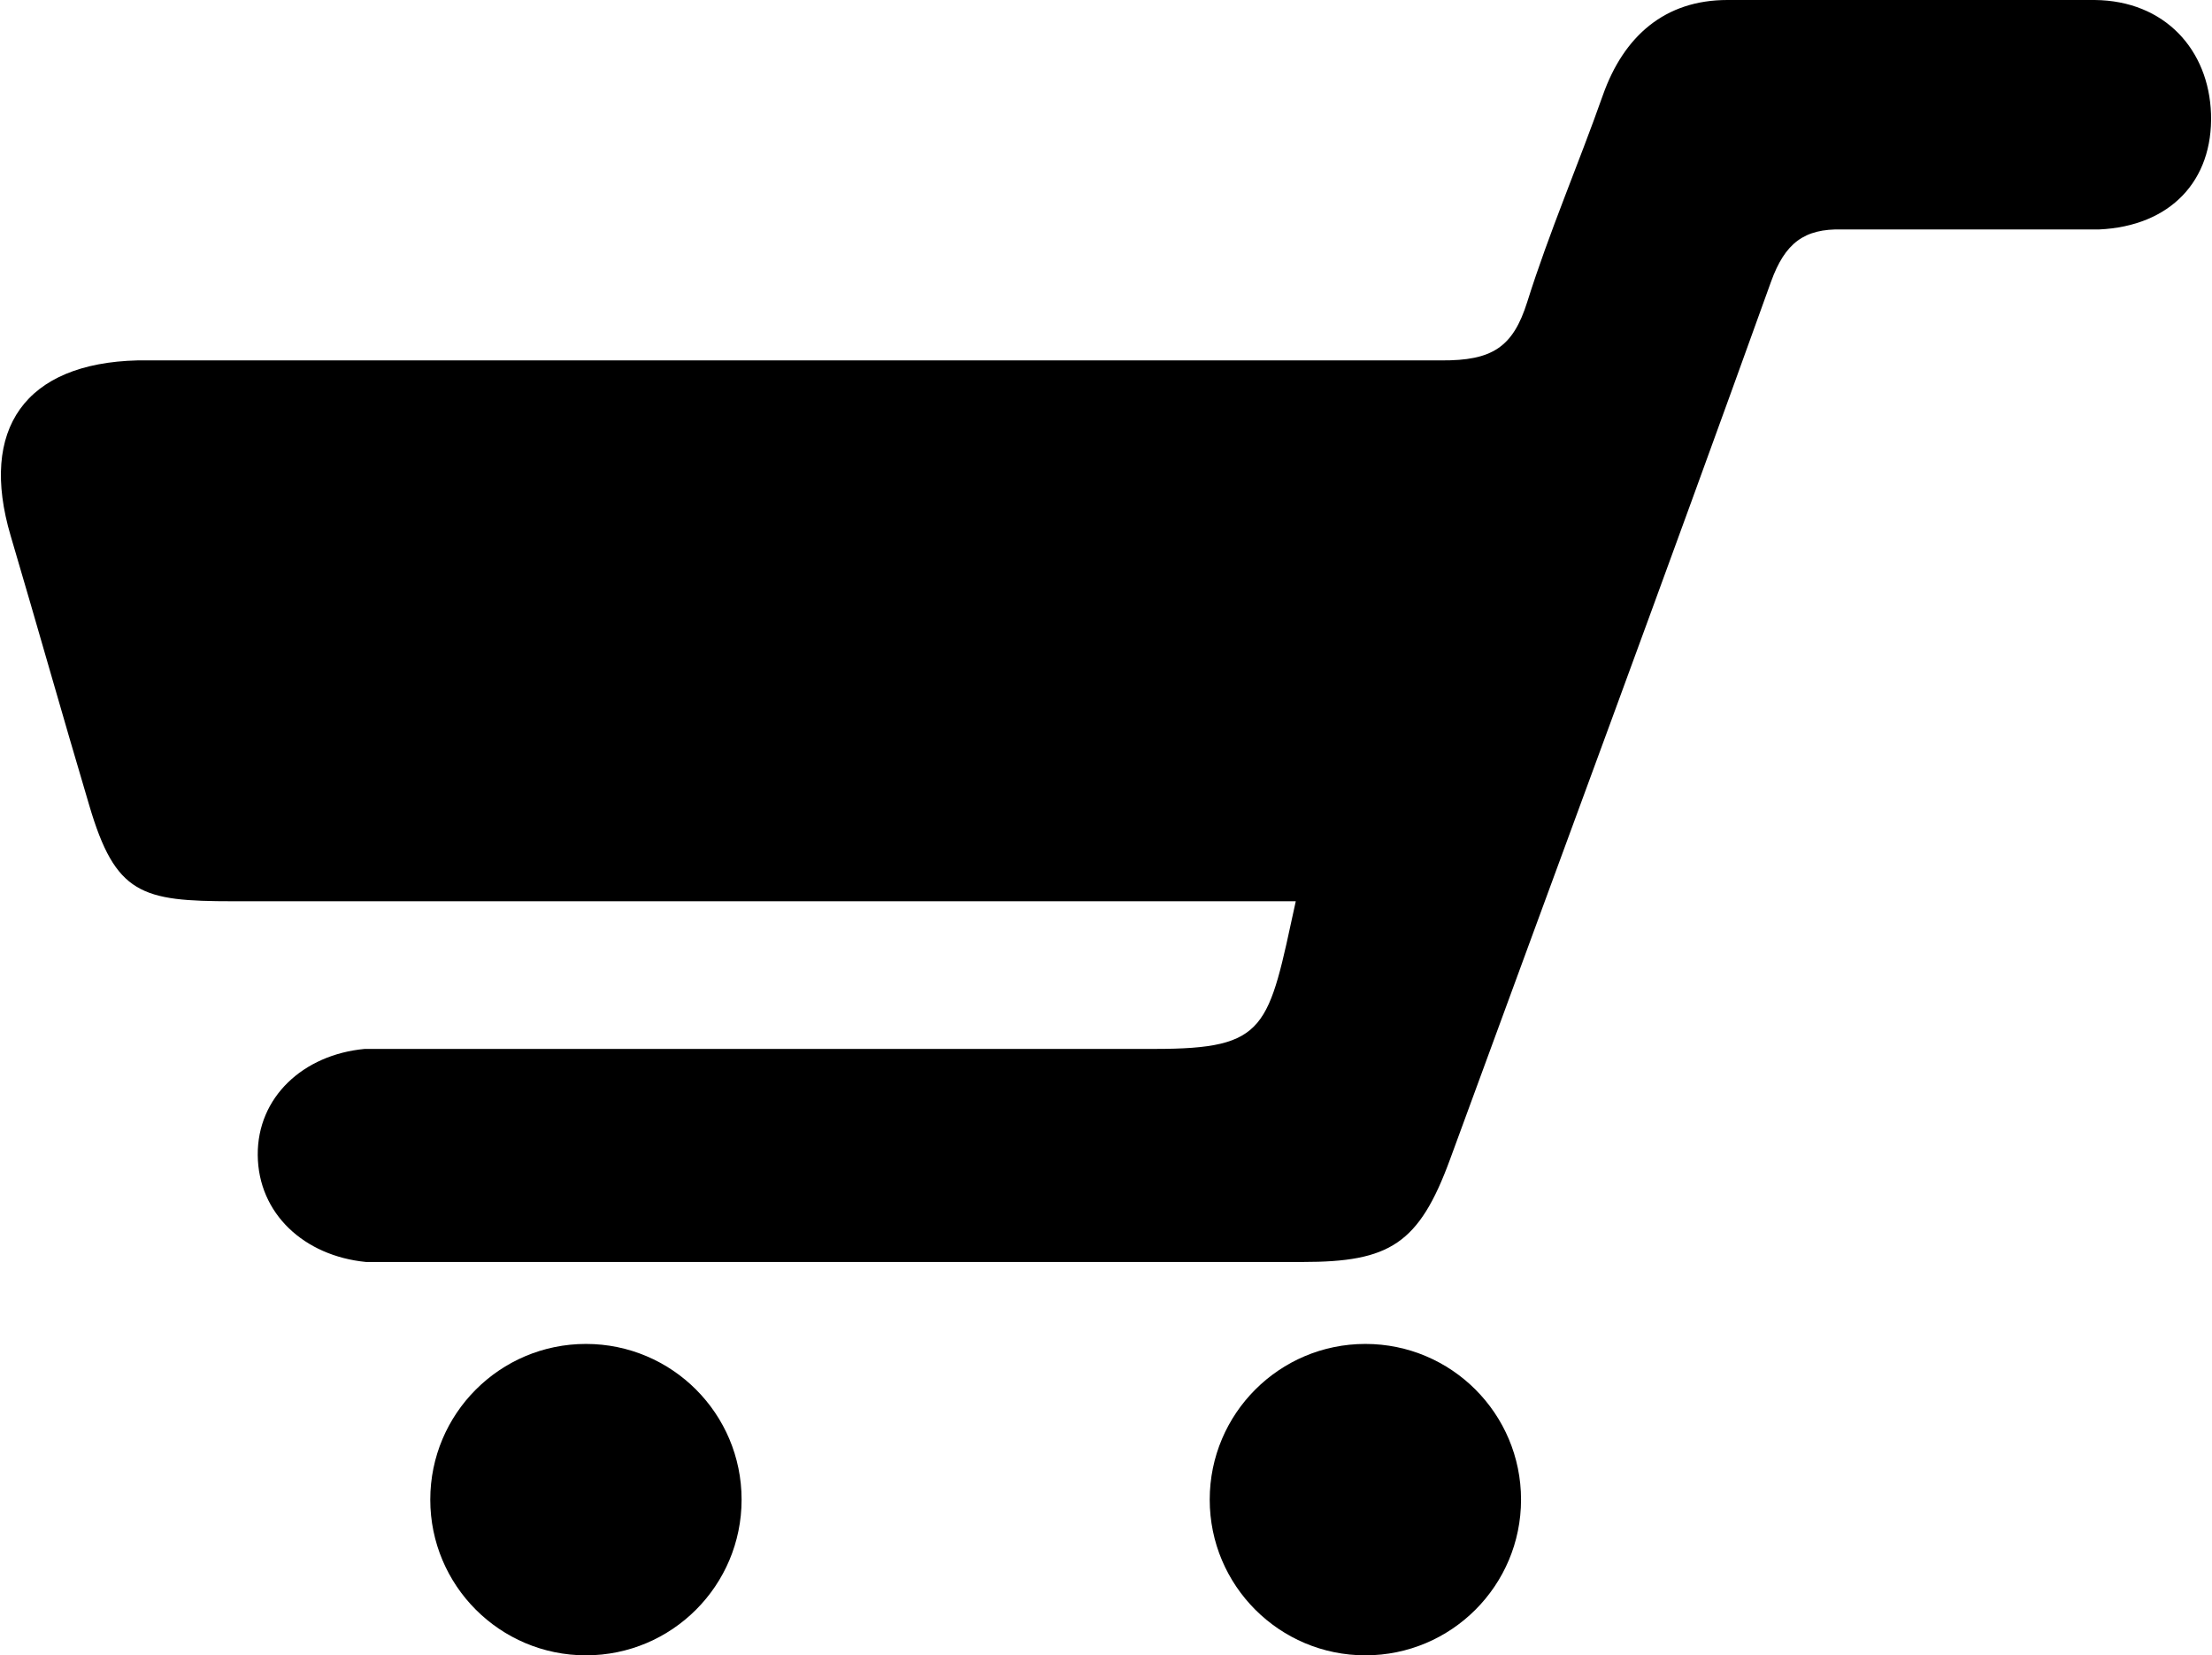 <?xml version="1.0" encoding="UTF-8"?>
<svg id="a" data-name="Layer 1" xmlns="http://www.w3.org/2000/svg" viewBox="0 0 135 101">
  <circle cx="35.76" cy="91.5" r="9.5"/>
  <circle cx="83.33" cy="91.5" r="9.5"/>
  <path d="M79.08,55c-1.69,7.75-1.69,9-8.63,9H22.26c-3.76,.35-6.56,2.95-6.53,6.48,.03,3.56,2.82,6.15,6.61,6.52h57.16c5.3,0,7.1-1.08,9-6.27,6.54-17.85,13.16-35.67,19.59-53.55,.85-2.35,2.02-3.24,4.33-3.18h15.69c4.35-.2,6.96-2.97,6.83-7.05-.13-3.9-2.81-6.91-7.1-6.95h-22.42c-3.8,0-6.32,2.19-7.6,5.82-1.49,4.22-3.27,8.34-4.61,12.6-.87,2.77-2.14,3.59-5.24,3.57H8.39c-6.86,.17-9.67,4.18-7.74,10.7,1.62,5.48,3.17,10.98,4.8,16.46,1.6,5.43,3.19,5.84,8.77,5.84H79.08Z"/>
</svg>